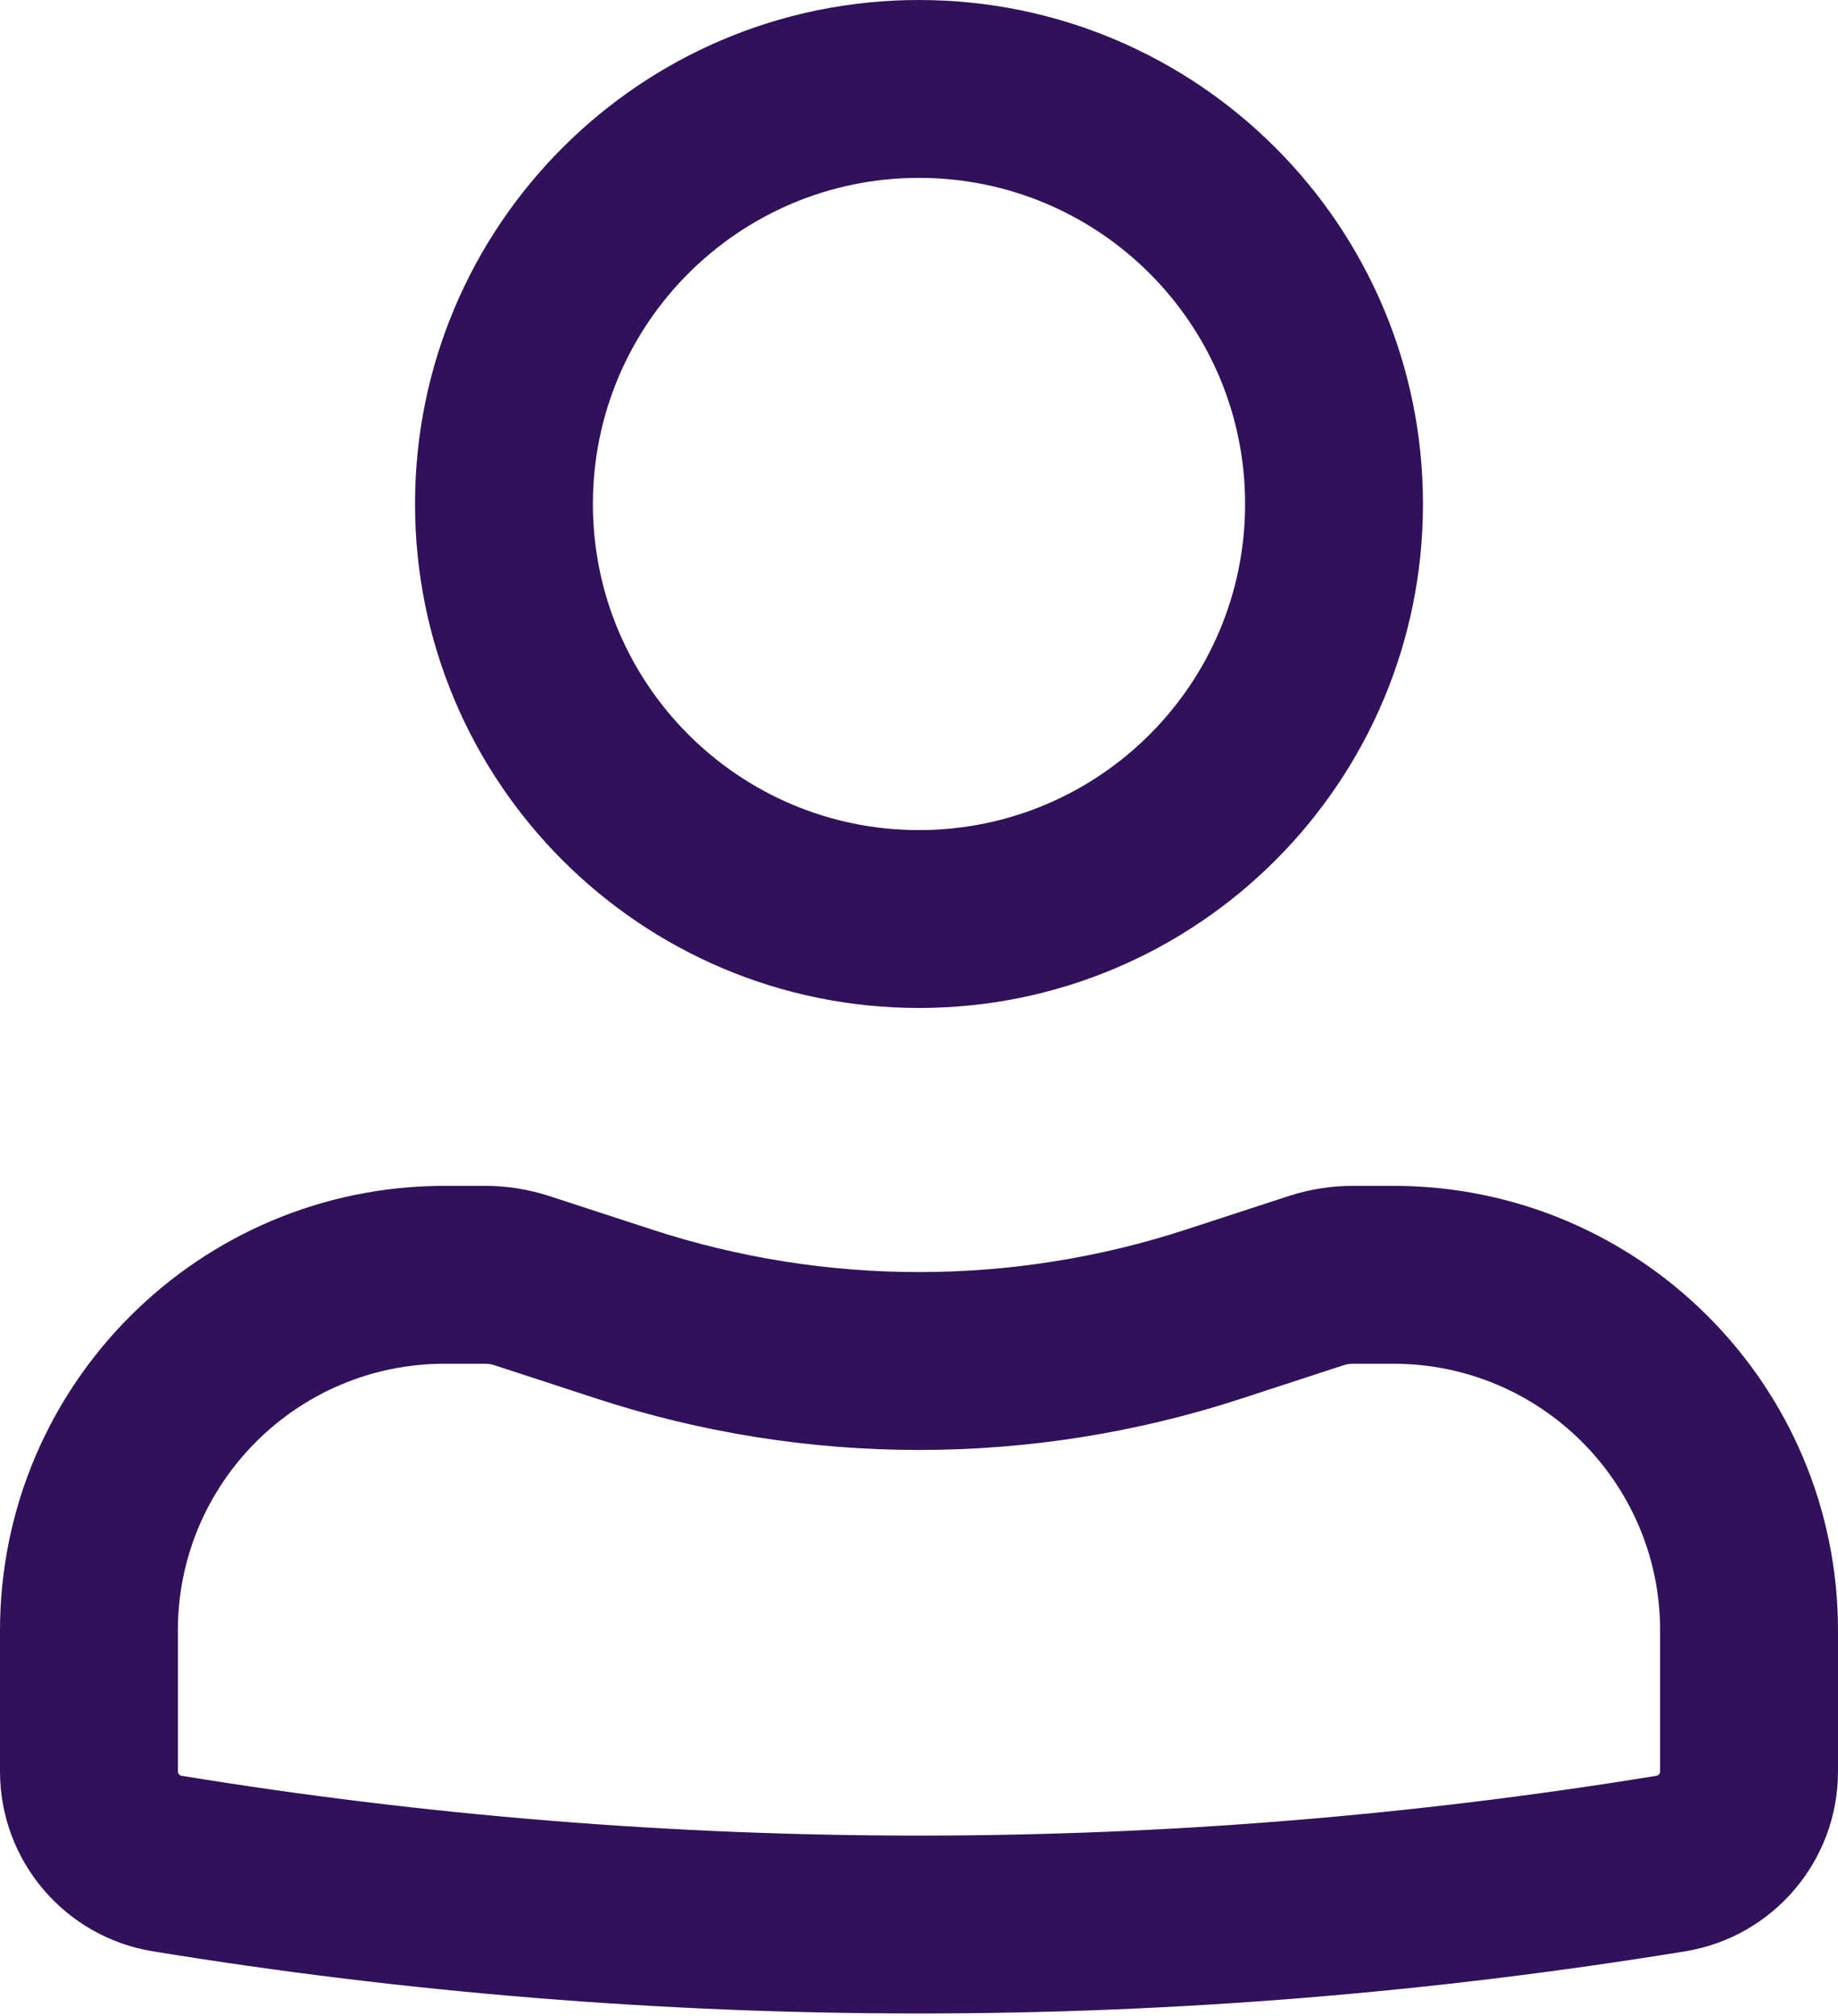<?xml version="1.0" encoding="UTF-8"?> <svg xmlns="http://www.w3.org/2000/svg" width="62" height="68" viewBox="0 0 62 68" fill="none"> <path fill-rule="evenodd" clip-rule="evenodd" d="M14 17C14 7.611 21.611 0 31 0C40.389 0 48 7.611 48 17C48 26.389 40.389 34 31 34C21.611 34 14 26.389 14 17ZM31 6C24.925 6 20 10.925 20 17C20 23.075 24.925 28 31 28C37.075 28 42 23.075 42 17C42 10.925 37.075 6 31 6Z" fill="#311159"></path> <path fill-rule="evenodd" clip-rule="evenodd" d="M15 46C10.029 46 6 50.029 6 55V59.753C6 59.825 6.052 59.887 6.124 59.899C22.599 62.589 39.401 62.589 55.876 59.899C55.948 59.887 56 59.825 56 59.753V55C56 50.029 51.971 46 47 46H45.636C45.531 46 45.426 46.017 45.326 46.049L41.864 47.18C34.805 49.485 27.195 49.485 20.136 47.18L16.674 46.049C16.574 46.017 16.469 46 16.363 46H15ZM0 55C0 46.716 6.716 40 15 40H16.363C17.101 40 17.835 40.117 18.536 40.346L21.998 41.476C27.848 43.386 34.153 43.386 40.002 41.476L43.464 40.346C44.165 40.117 44.899 40 45.636 40H47C55.284 40 62 46.716 62 55V59.753C62 62.766 59.816 65.335 56.843 65.82C39.728 68.615 22.272 68.615 5.157 65.82C2.184 65.335 0 62.766 0 59.753V55Z" fill="#311159"></path> </svg> 
